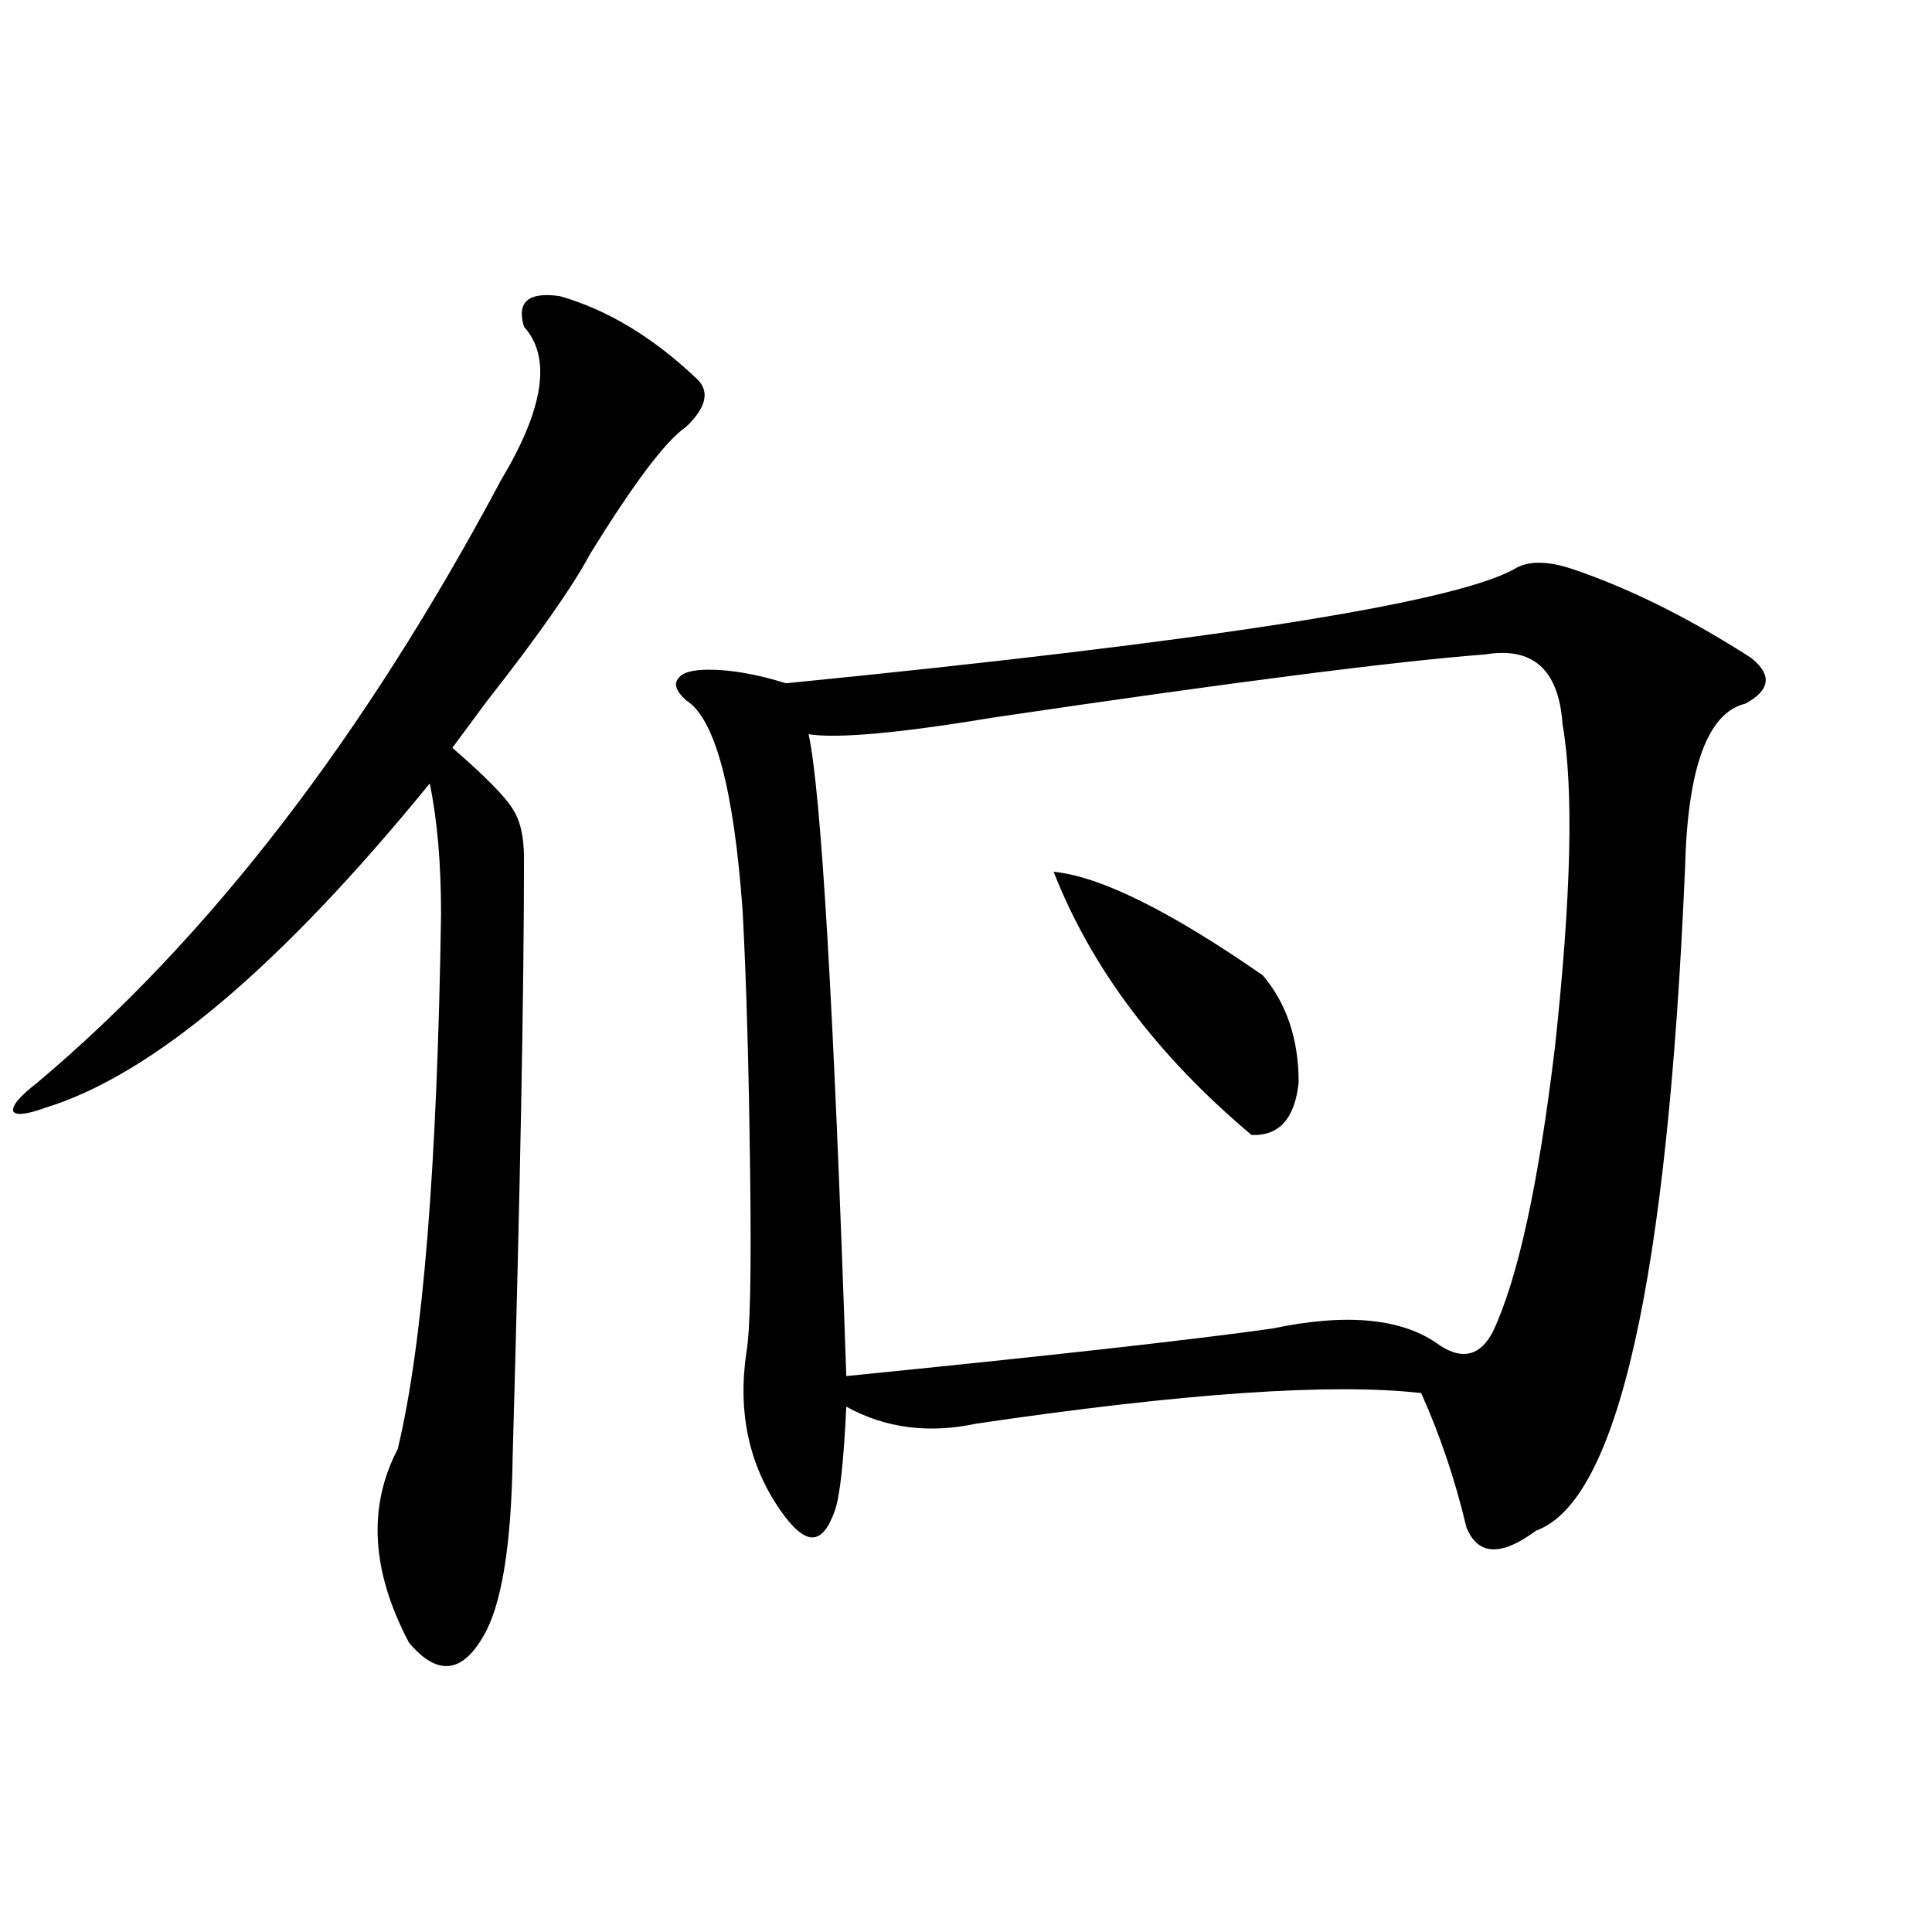 <?xml version="1.0" encoding="utf-8"?>
<!-- Generator: Adobe Illustrator 16.0.0, SVG Export Plug-In . SVG Version: 6.00 Build 0)  -->
<!DOCTYPE svg PUBLIC "-//W3C//DTD SVG 1.1//EN" "http://www.w3.org/Graphics/SVG/1.1/DTD/svg11.dtd">
<svg version="1.1" id="图层_1" xmlns="http://www.w3.org/2000/svg" xmlns:xlink="http://www.w3.org/1999/xlink" x="0px" y="0px"
	 width="1000px" height="1000px" viewBox="0 0 1000 1000" enable-background="new 0 0 1000 1000" xml:space="preserve">
<path d="M289.75,153.277c24.71,7.031,48.444,21.396,71.218,43.066c6.494,6.454,4.542,14.652-5.854,24.609
	c-10.411,7.031-26.996,29.004-49.755,65.918c-9.116,17.001-26.996,42.489-53.657,76.465c-7.805,10.547-13.658,18.457-17.561,23.73
	c16.905,14.653,27.316,25.2,31.219,31.641c3.902,5.864,5.854,14.364,5.854,25.488c0,67.978-1.951,171.099-5.854,309.375
	c-0.656,46.884-5.854,78.223-15.609,94.043c-11.067,18.745-23.75,19.624-38.048,2.637c-19.512-36.914-21.463-70.313-5.854-100.195
	c13.003-53.901,20.487-146.187,22.438-276.855c0-26.367-1.951-48.917-5.854-67.676c-77.407,94.922-143.747,150.884-199.02,167.871
	c-9.756,3.516-15.289,4.106-16.585,1.758c-0.656-2.925,3.567-7.91,12.683-14.941c89.098-74.995,169.096-178.995,239.994-312.012
	c22.103-36.914,26.005-63.281,11.707-79.102C267.311,156.216,273.485,150.942,289.75,153.277z M783.396,294.781
	c7.149-4.683,17.561-4.683,31.219,0c29.268,9.97,59.831,25.2,91.705,45.703c11.051,8.789,10.076,16.699-2.927,23.73
	c-19.512,4.696-29.923,33.11-31.219,85.254c-9.115,213.286-34.801,327.544-77.071,342.773
	c-18.216,13.485-30.243,12.896-36.097-1.758c-5.854-24.609-13.658-47.749-23.414-69.434c-46.188-5.273-122.924,0-230.238,15.82
	c-24.725,5.273-47.164,2.349-67.315-8.789c-1.311,28.125-3.262,46.005-5.854,53.613c-3.262,9.38-7.165,14.063-11.707,14.063
	c-4.558,0-10.091-4.683-16.585-14.063c-16.265-23.429-22.118-50.675-17.561-81.738c1.951-10.547,2.591-41.007,1.951-91.406
	c-0.656-55.069-1.951-100.772-3.902-137.109c-4.558-63.281-14.314-99.604-29.268-108.984c-5.213-4.683-6.509-8.487-3.902-11.426
	c1.951-2.925,7.149-4.395,15.609-4.395c11.707,0,25.03,2.349,39.999,7.031C625.351,331.997,750.866,312.359,783.396,294.781z
	 M768.762,338.727c-46.188,3.516-130.729,14.364-253.652,32.52c-49.435,8.212-81.629,11.138-96.583,8.789
	c6.494,29.883,13.003,140.625,19.512,332.227c105.363-10.547,178.852-18.745,220.482-24.609c39.023-8.198,67.956-5.273,86.827,8.789
	c11.707,7.622,20.807,5.273,27.316-7.031c13.003-27.534,23.734-76.753,32.194-147.656c8.445-77.921,9.756-133.594,3.902-166.992
	C806.81,346.637,793.472,334.634,768.762,338.727z M653.643,504.84c12.347,14.653,18.536,33.11,18.536,55.371
	c-1.951,18.759-10.091,27.837-24.39,27.246c-48.779-41.007-82.925-86.421-102.437-136.23
	C569.407,453.575,605.504,471.441,653.643,504.84z"/>
</svg>
